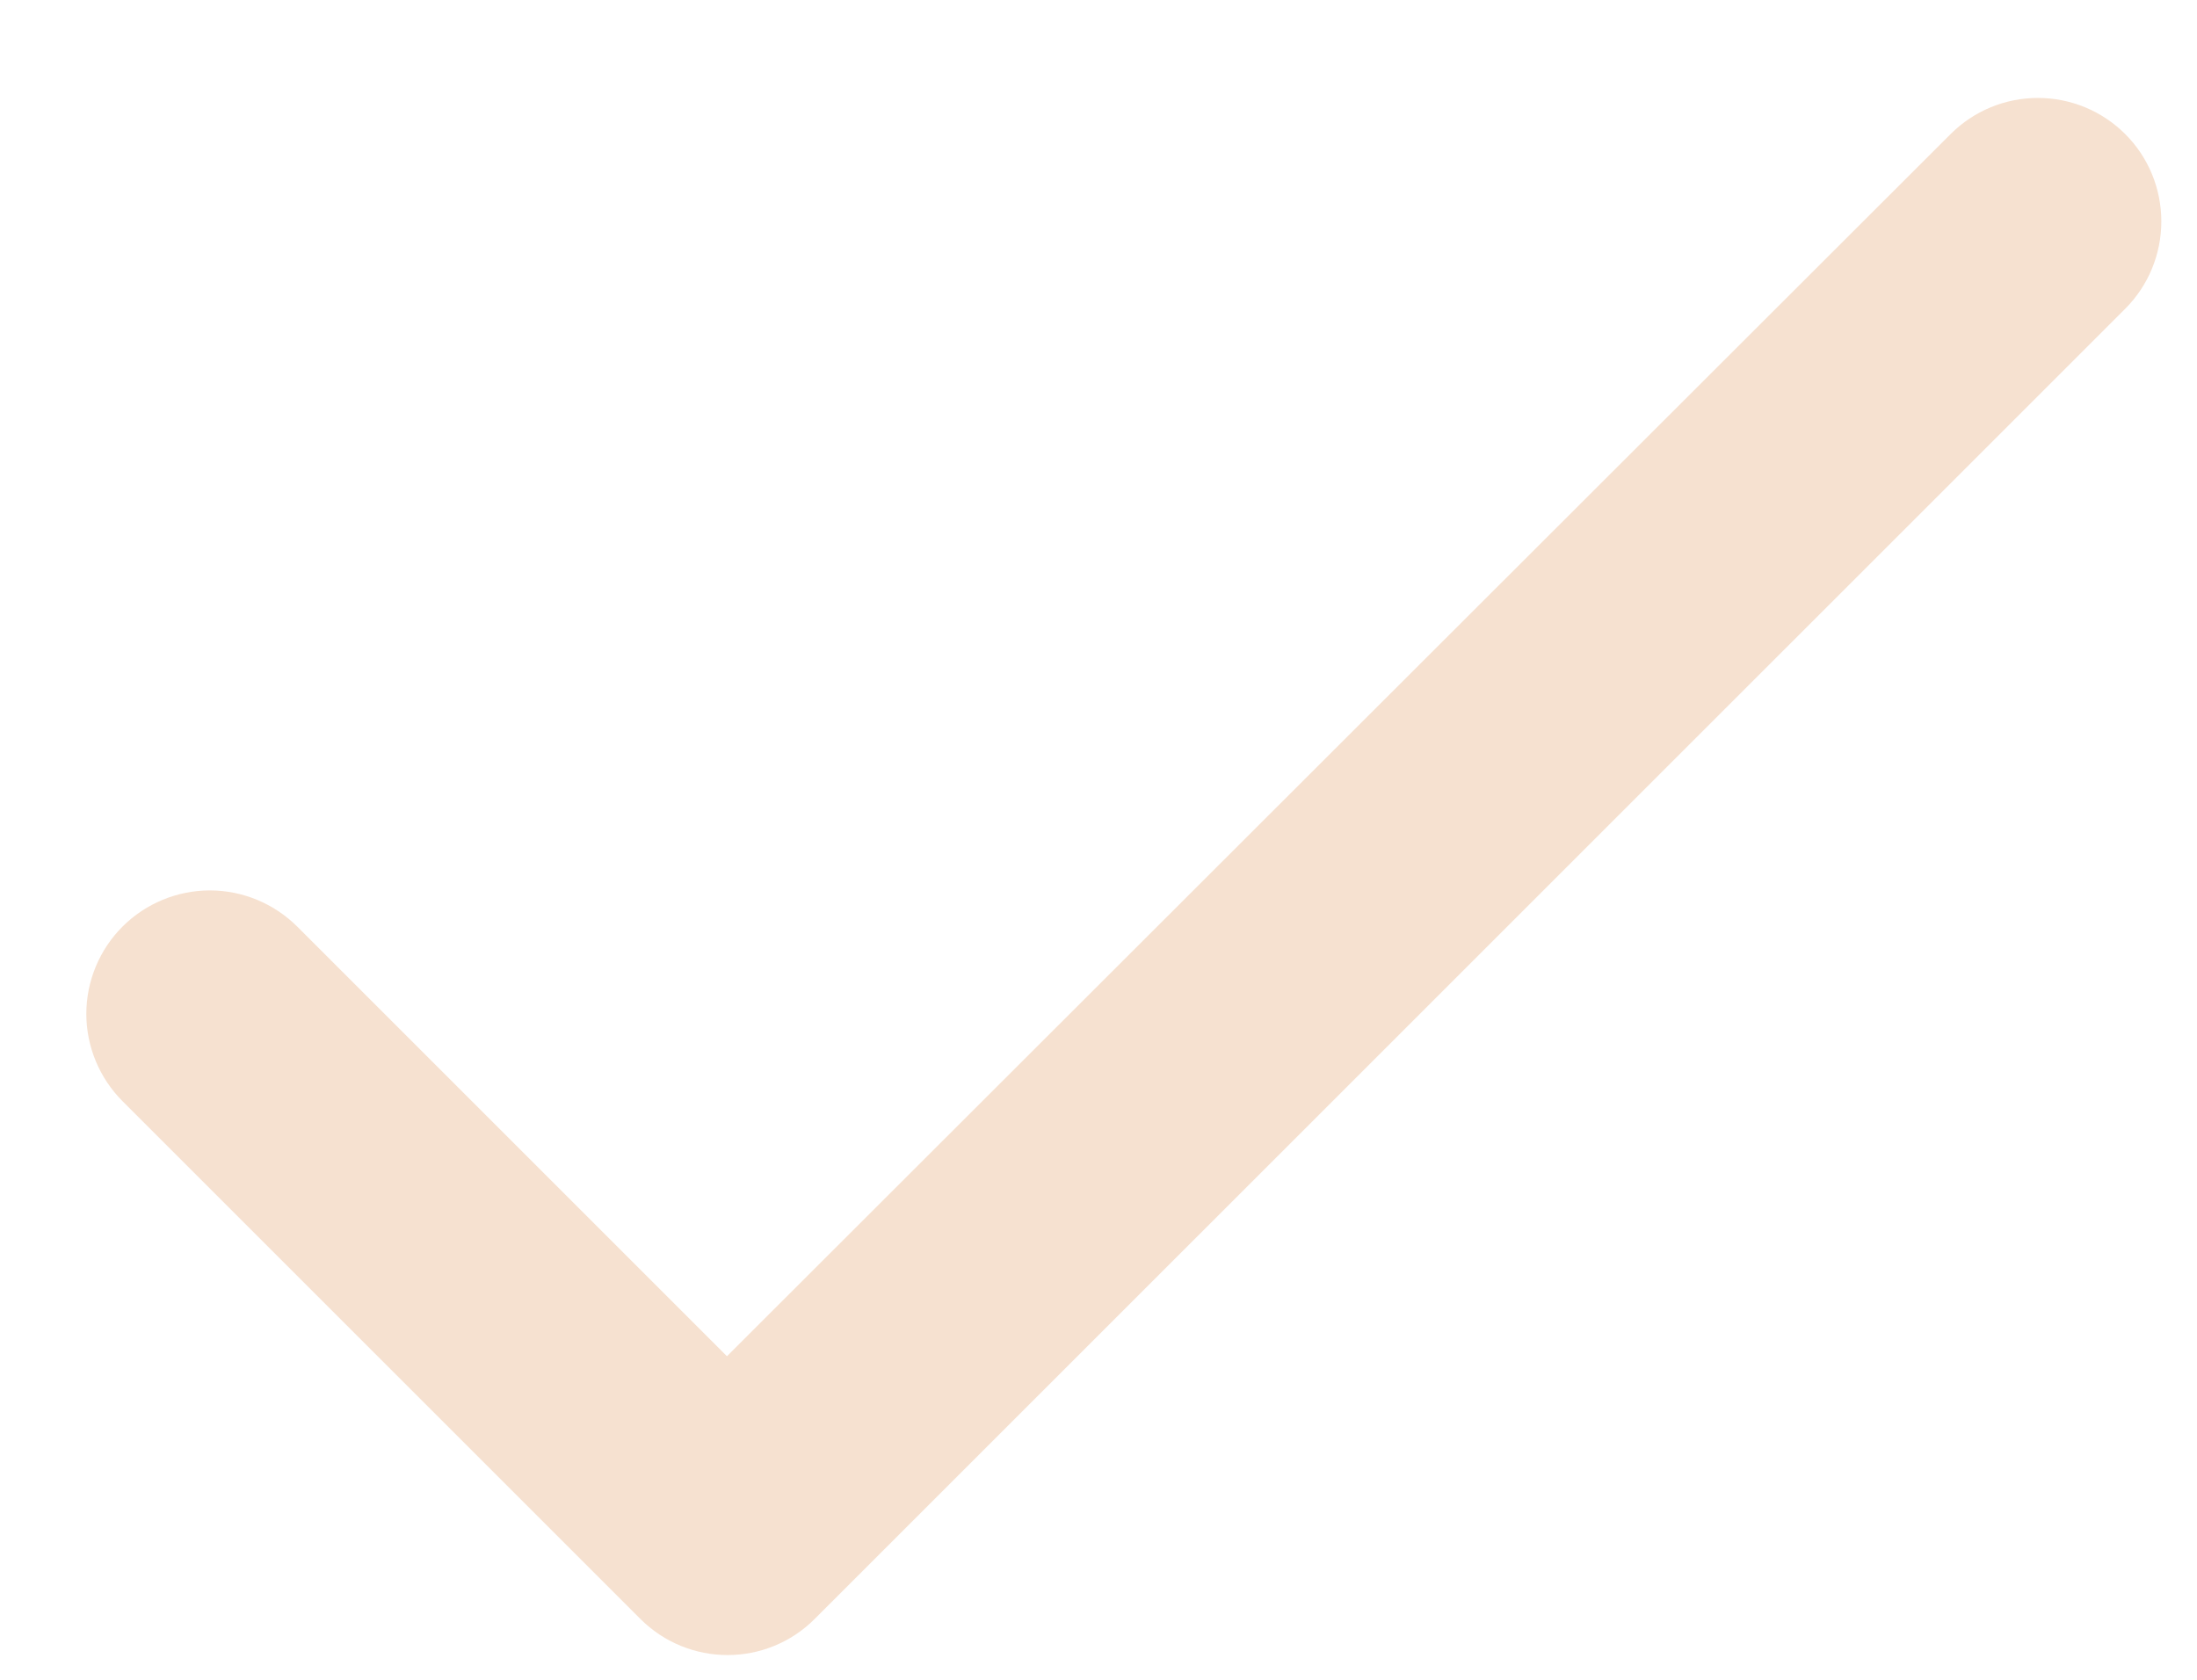 <?xml version="1.0" encoding="UTF-8"?> <svg xmlns="http://www.w3.org/2000/svg" width="17" height="13" viewBox="0 0 17 13" fill="none"><path d="M5.625 10.496L2.3 7.171C2.12 6.992 1.877 6.891 1.624 6.891C1.371 6.891 1.127 6.992 0.948 7.171C0.769 7.35 0.668 7.593 0.668 7.847C0.668 7.972 0.693 8.096 0.741 8.212C0.789 8.328 0.86 8.434 0.948 8.522L4.954 12.528C5.328 12.902 5.932 12.902 6.305 12.528L16.445 2.389C16.624 2.21 16.724 1.967 16.724 1.713C16.724 1.46 16.624 1.217 16.445 1.038C16.265 0.858 16.022 0.758 15.769 0.758C15.515 0.758 15.273 0.858 15.093 1.038L5.625 10.496Z" fill="#F6E1D0"></path></svg> 
